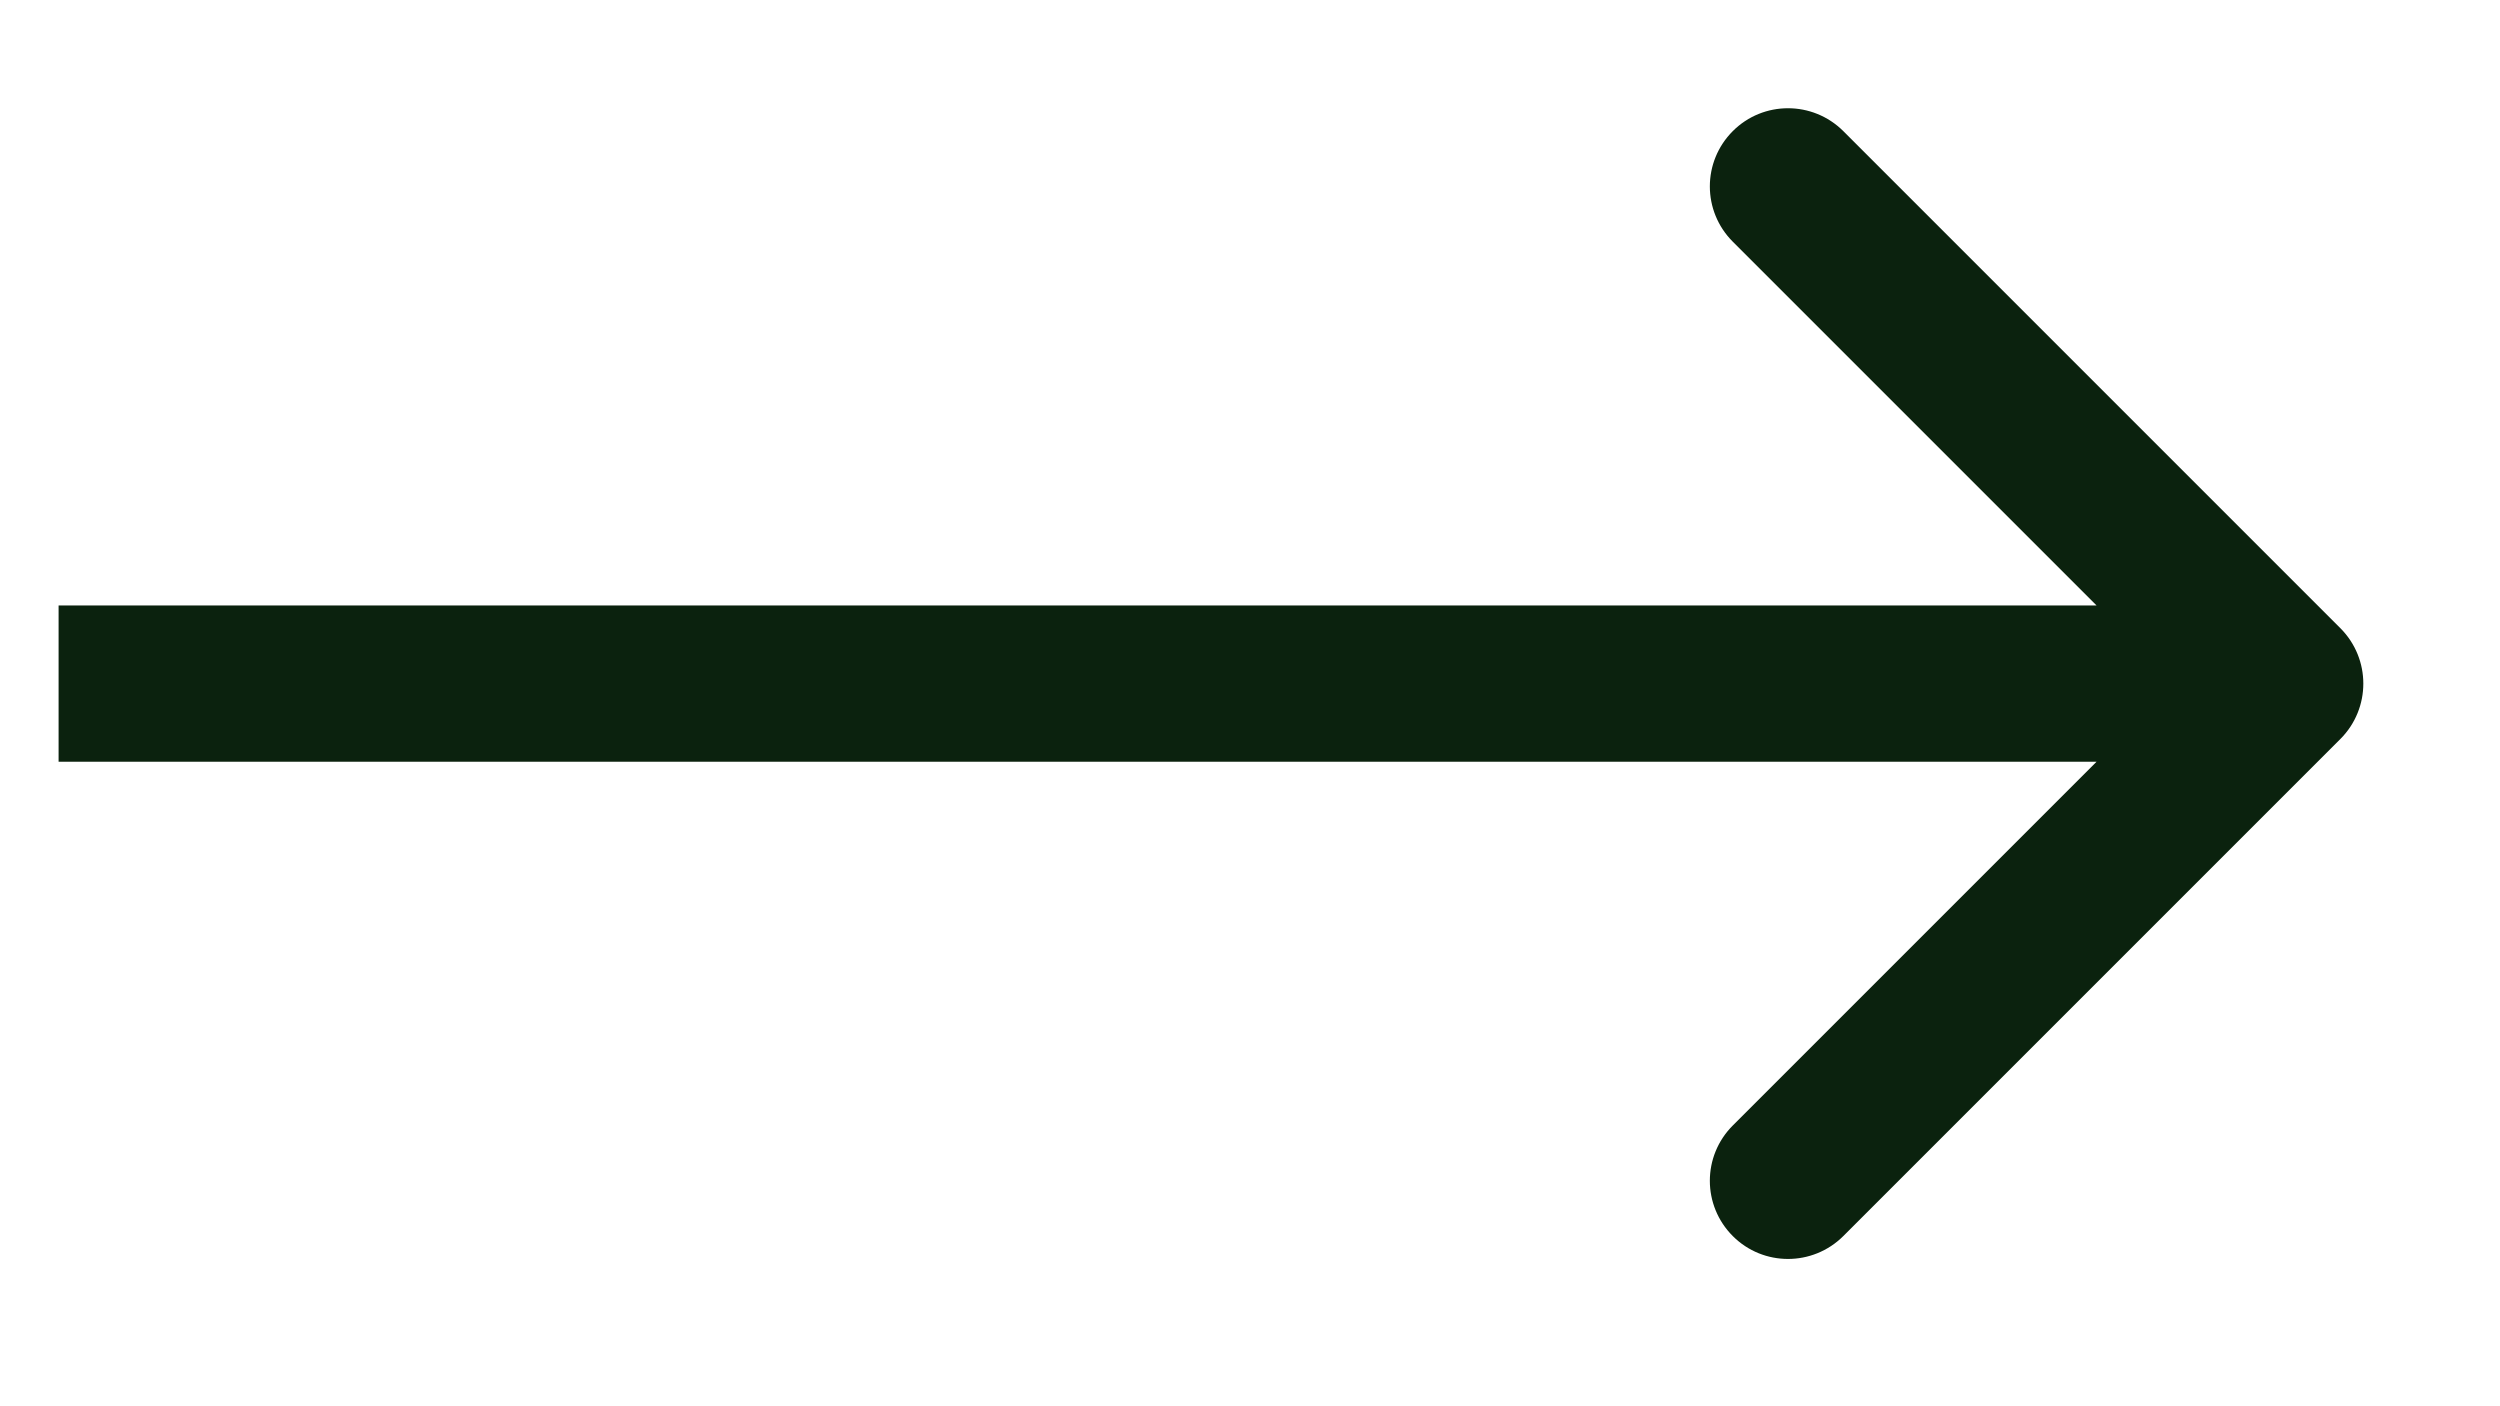 <svg xmlns:xlink="http://www.w3.org/1999/xlink" xmlns="http://www.w3.org/2000/svg" version="1.1" viewBox="0 0 16 9" height="9px" width="16px">
    <title>Shape</title>
    <g fill-rule="evenodd" fill="none" stroke-width="1" stroke="none" id="Page-1">
        <g fill-rule="nonzero" fill="#0B220E" transform="translate(-90, -122)" id="Artboard">
            <g transform="translate(74, 117)" id="Group">
                <path id="Shape" d="M30.979,9.729 C31.174,9.533 31.174,9.217 30.979,9.021 L27.797,5.839 C27.601,5.644 27.285,5.644 27.09,5.839 C26.894,6.035 26.894,6.351 27.09,6.547 L29.918,9.375 L27.09,12.203 C26.894,12.399 26.894,12.715 27.09,12.911 C27.285,13.106 27.601,13.106 27.797,12.911 L30.979,9.729 Z M16.375,9.875 L30.625,9.875 L30.625,8.875 L16.375,8.875 L16.375,9.875 Z"></path>
            </g>
        </g>
    </g>
</svg>